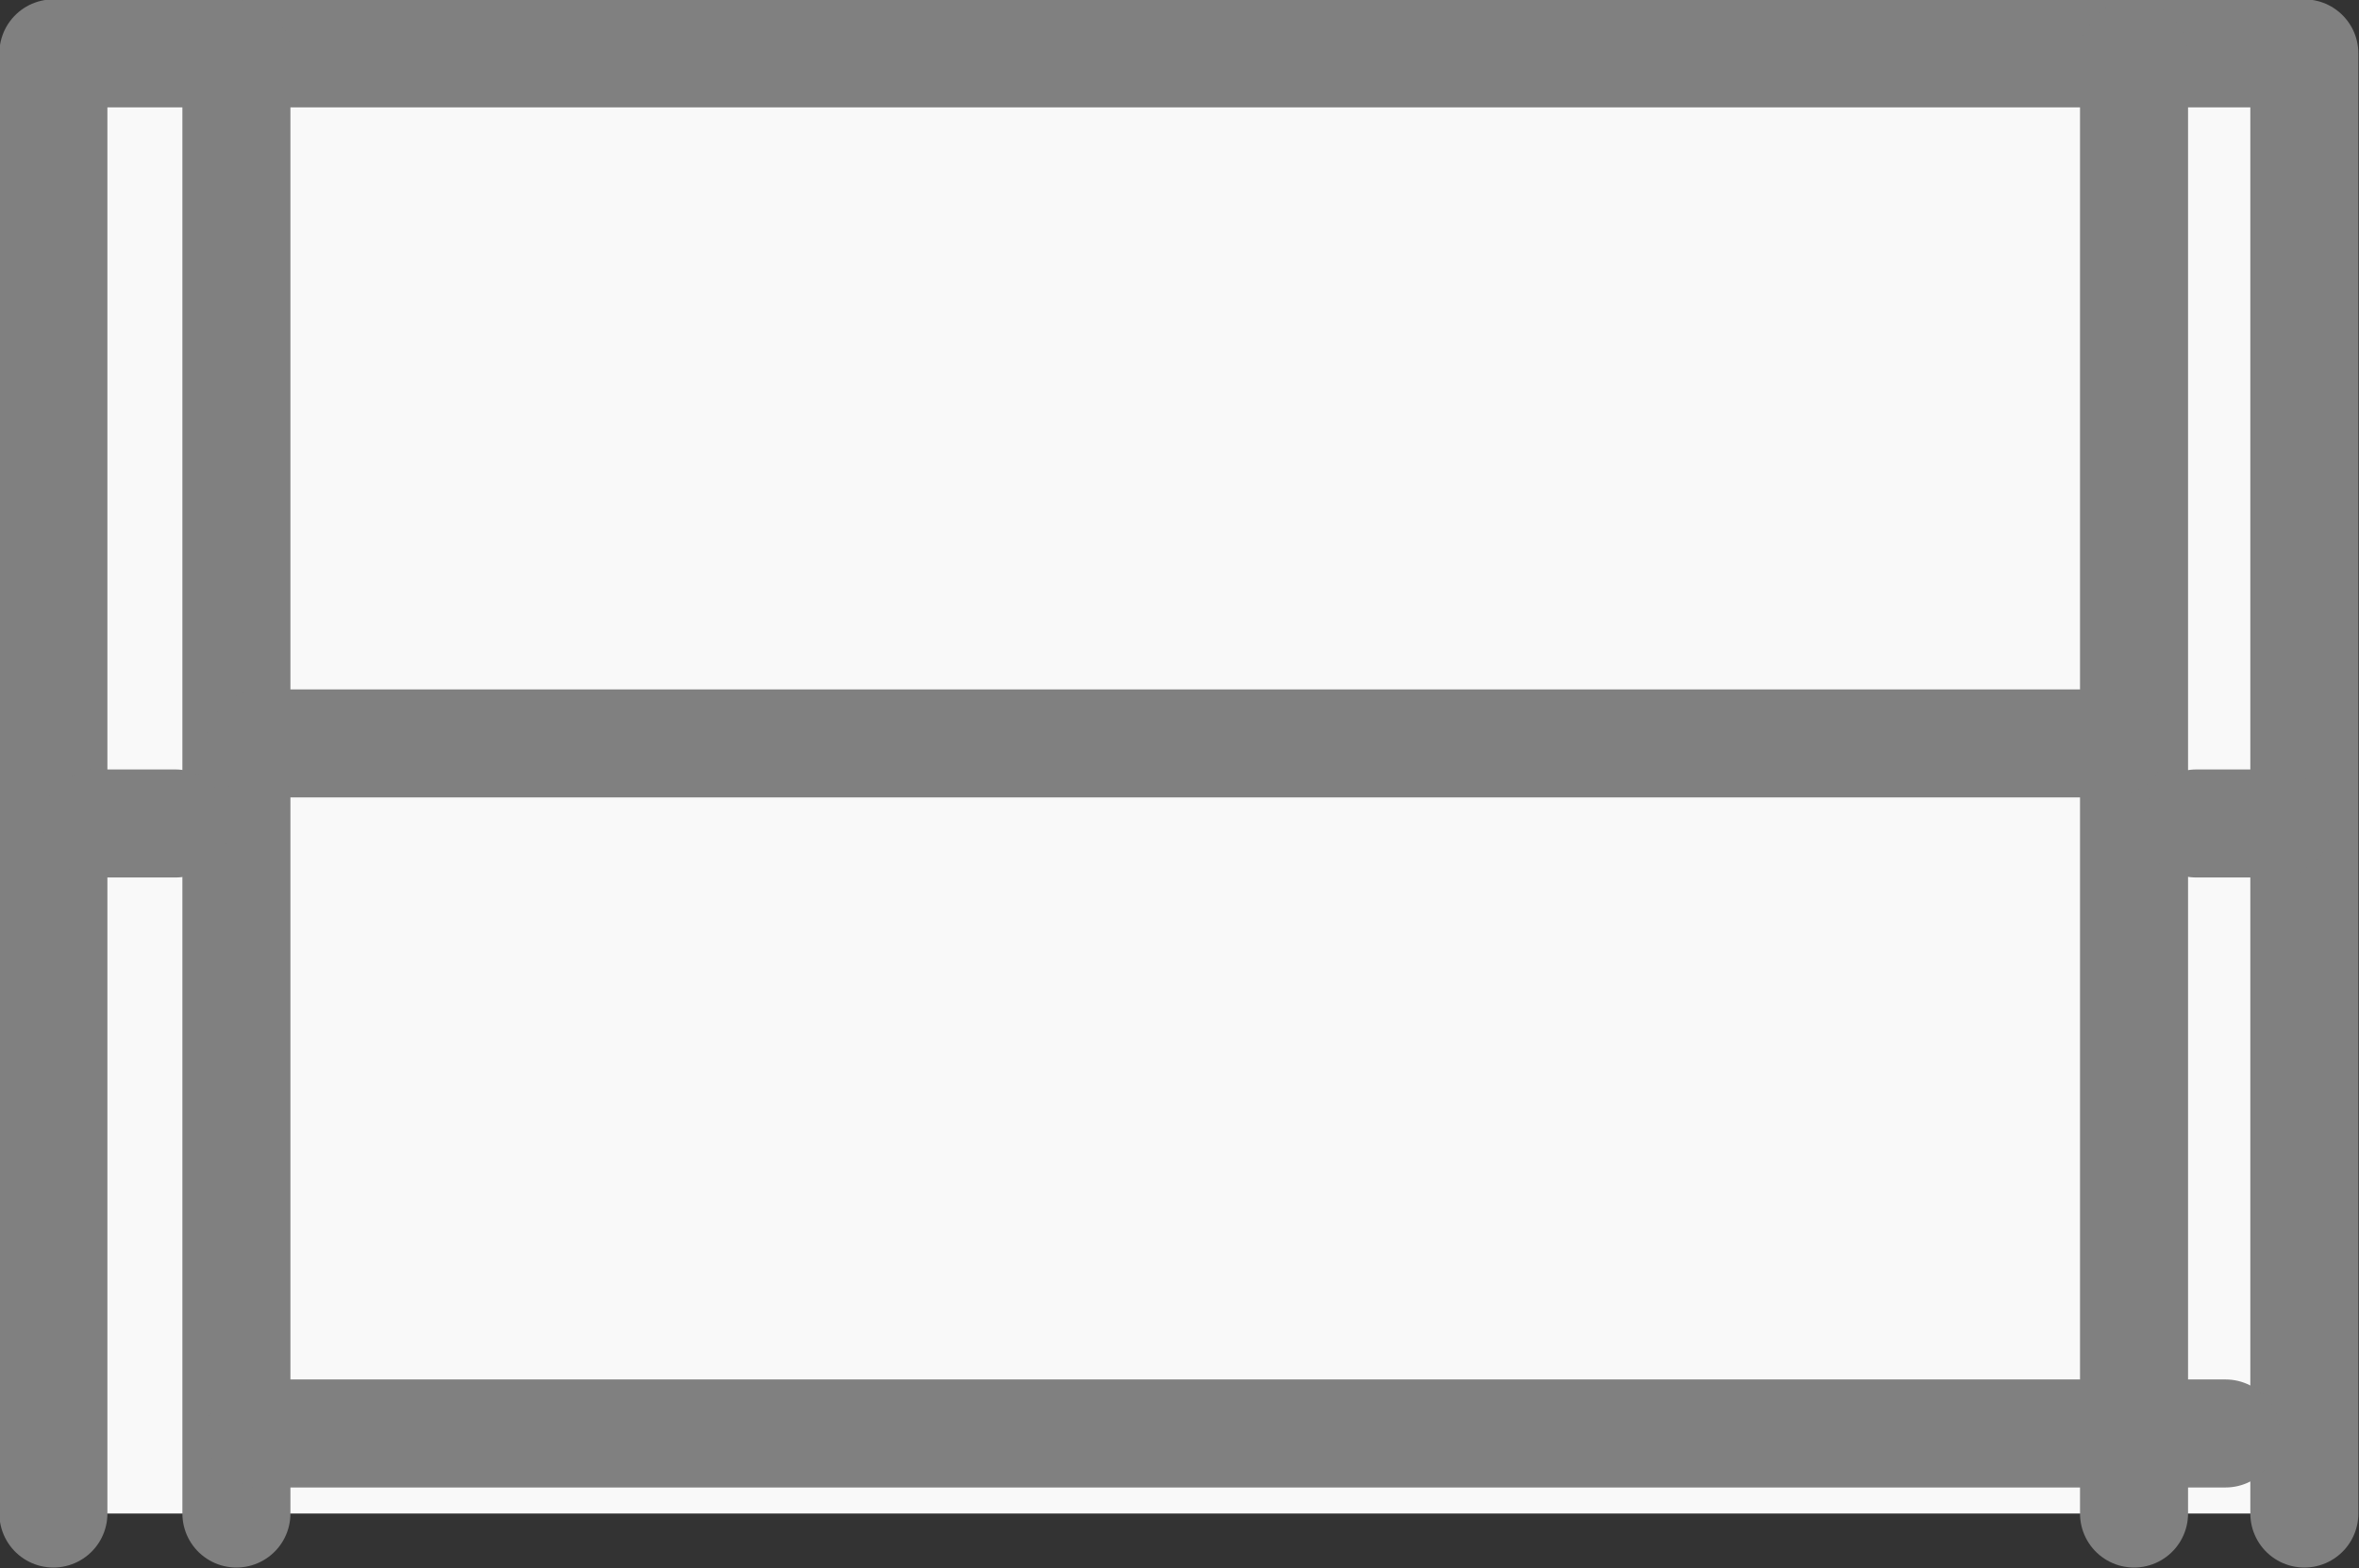 <svg xmlns="http://www.w3.org/2000/svg" viewBox="0 0 18.56 12.34"><rect x="0" y="0" width="18.56" height="12.34" fill="#333333" stroke="none"/><defs><style>.cls-1{fill:#f9f9f9;stroke:gray;stroke-linecap:round;stroke-linejoin:round;stroke-width:0.85px;}</style></defs><title>kaidan</title><g id="レイヤー_2" data-name="レイヤー 2"><g id="備品"><polyline class="cls-1" points="18.13 11.91 18.13 0.42 0.42 0.42 0.42 11.91"/><line class="cls-1" x1="16.79" y1="11.91" x2="16.79" y2="0.43"/><line class="cls-1" x1="1.86" y1="11.91" x2="1.86" y2="0.43"/><line class="cls-1" x1="2.05" y1="5.85" x2="16.61" y2="5.85"/><line class="cls-1" x1="17.51" y1="11.28" x2="2.05" y2="11.28"/><line class="cls-1" x1="17.91" y1="6.48" x2="17.28" y2="6.48"/><line class="cls-1" x1="1.38" y1="6.48" x2="0.76" y2="6.48"/></g></g></svg>